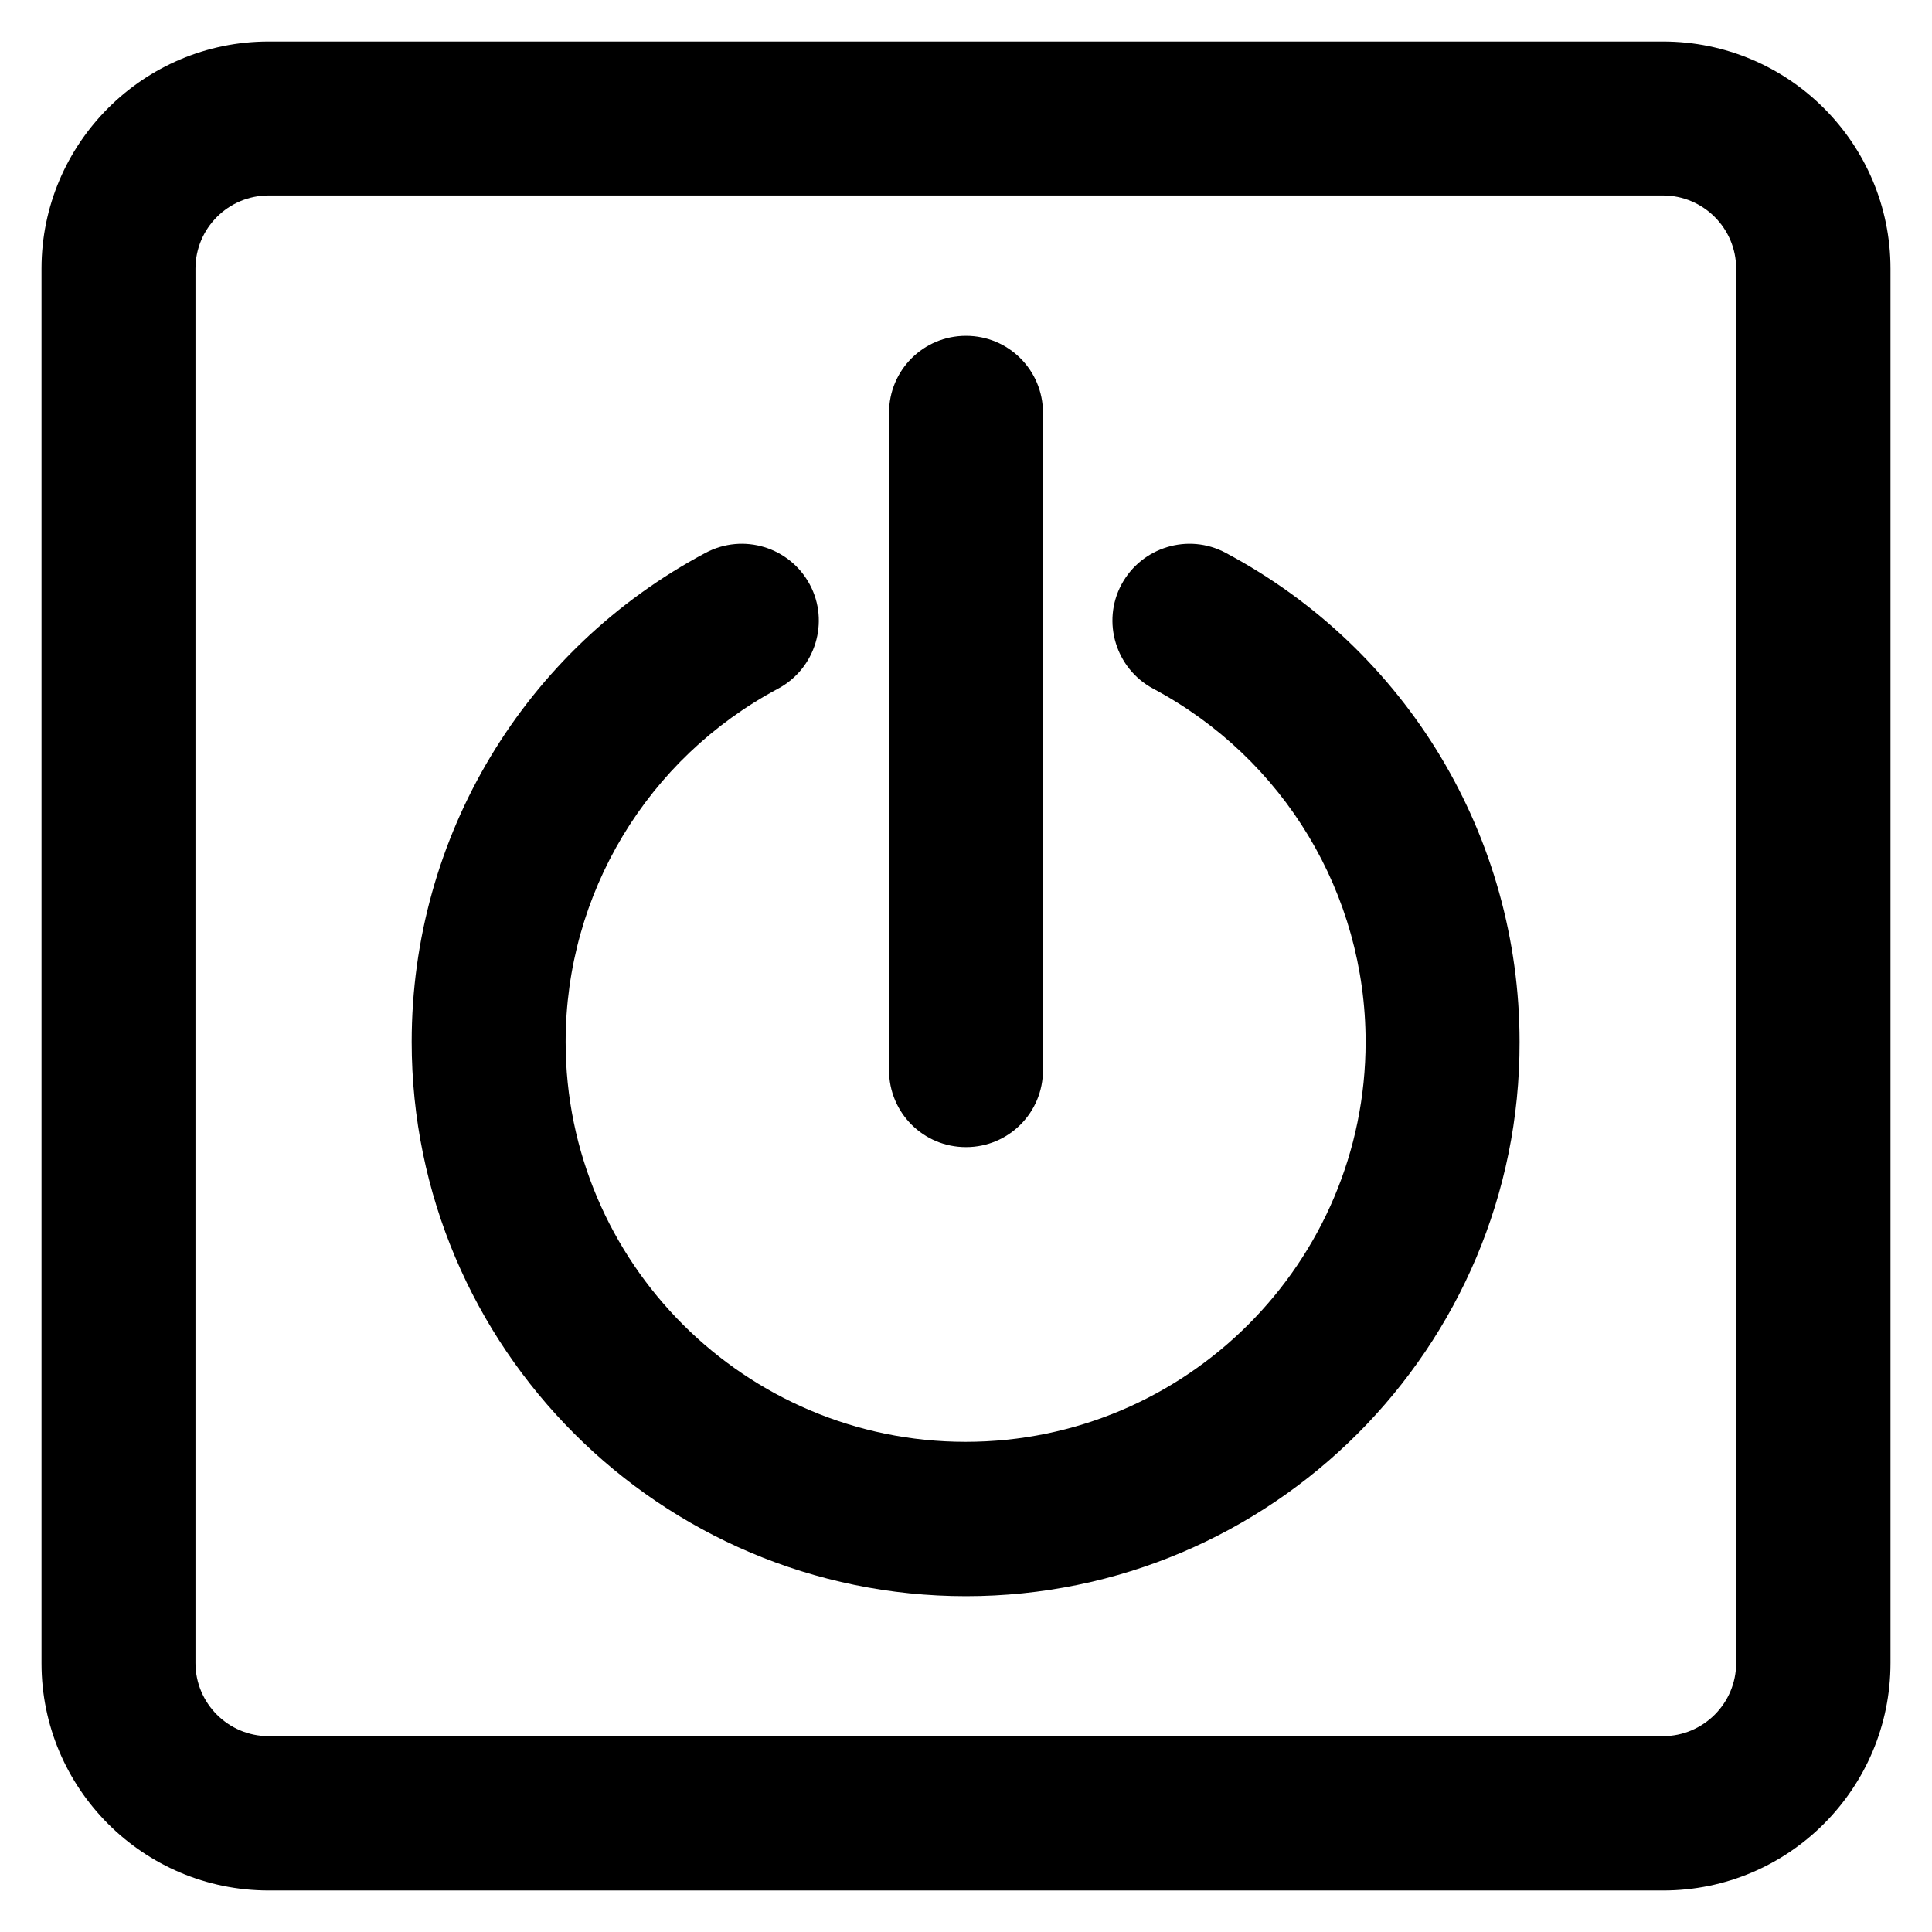 <?xml version='1.0' encoding='utf-8'?>
<!DOCTYPE svg PUBLIC '-//W3C//DTD SVG 1.1//EN' 'http://www.w3.org/Graphics/SVG/1.1/DTD/svg11.dtd'>
<svg version="1.1" xmlns="http://www.w3.org/2000/svg" viewBox="0 0 512 512" xmlns:xlink="http://www.w3.org/1999/xlink" enable-background="new 0 0 512 512">
  <g>
    <g>
      <g>
        <g>
          <path d="m256,423c-81,0-146.9-65.9-146.9-146.9 0-54.4 29.8-104 77.9-129.6 10-5.3 22.3-1.5 27.6,8.4 5.3,9.9 1.5,22.3-8.4,27.6-34.7,18.5-56.3,54.4-56.3,93.6 0,58.5 47.6,106 106,106 58.5,0 106-47.6 106-106 0-39.2-21.6-75.1-56.3-93.6-9.9-5.3-13.7-17.7-8.4-27.6 5.3-9.9 17.7-13.7 27.6-8.4 48.1,25.6 77.9,75.3 77.9,129.6 0.2,81-65.7,146.9-146.7,146.9z"/>
        </g>
        <g>
          <path d="m256,304c-11.3,0-20.4-9.1-20.4-20.4v-174.2c0-11.3 9.1-20.4 20.4-20.4 11.3,0 20.4,9.1 20.4,20.4v174.2c0,11.3-9.1,20.4-20.4,20.4z"/>
        </g>
      </g>
      <g>
        <path d="M440.8,501H71.2C38,501,11,474,11,440.8V71.2C11,38,38,11,71.2,11h369.5C474,11,501,38,501,71.2v369.5     C501,474,474,501,440.8,501z M71.2,51.8c-10.7,0-19.4,8.7-19.4,19.4v369.5c0,10.7,8.7,19.4,19.4,19.4h369.5     c10.7,0,19.4-8.7,19.4-19.4V71.2c0-10.7-8.7-19.4-19.4-19.4H71.2z"/>
      </g>
    </g>
  </g>
</svg>
